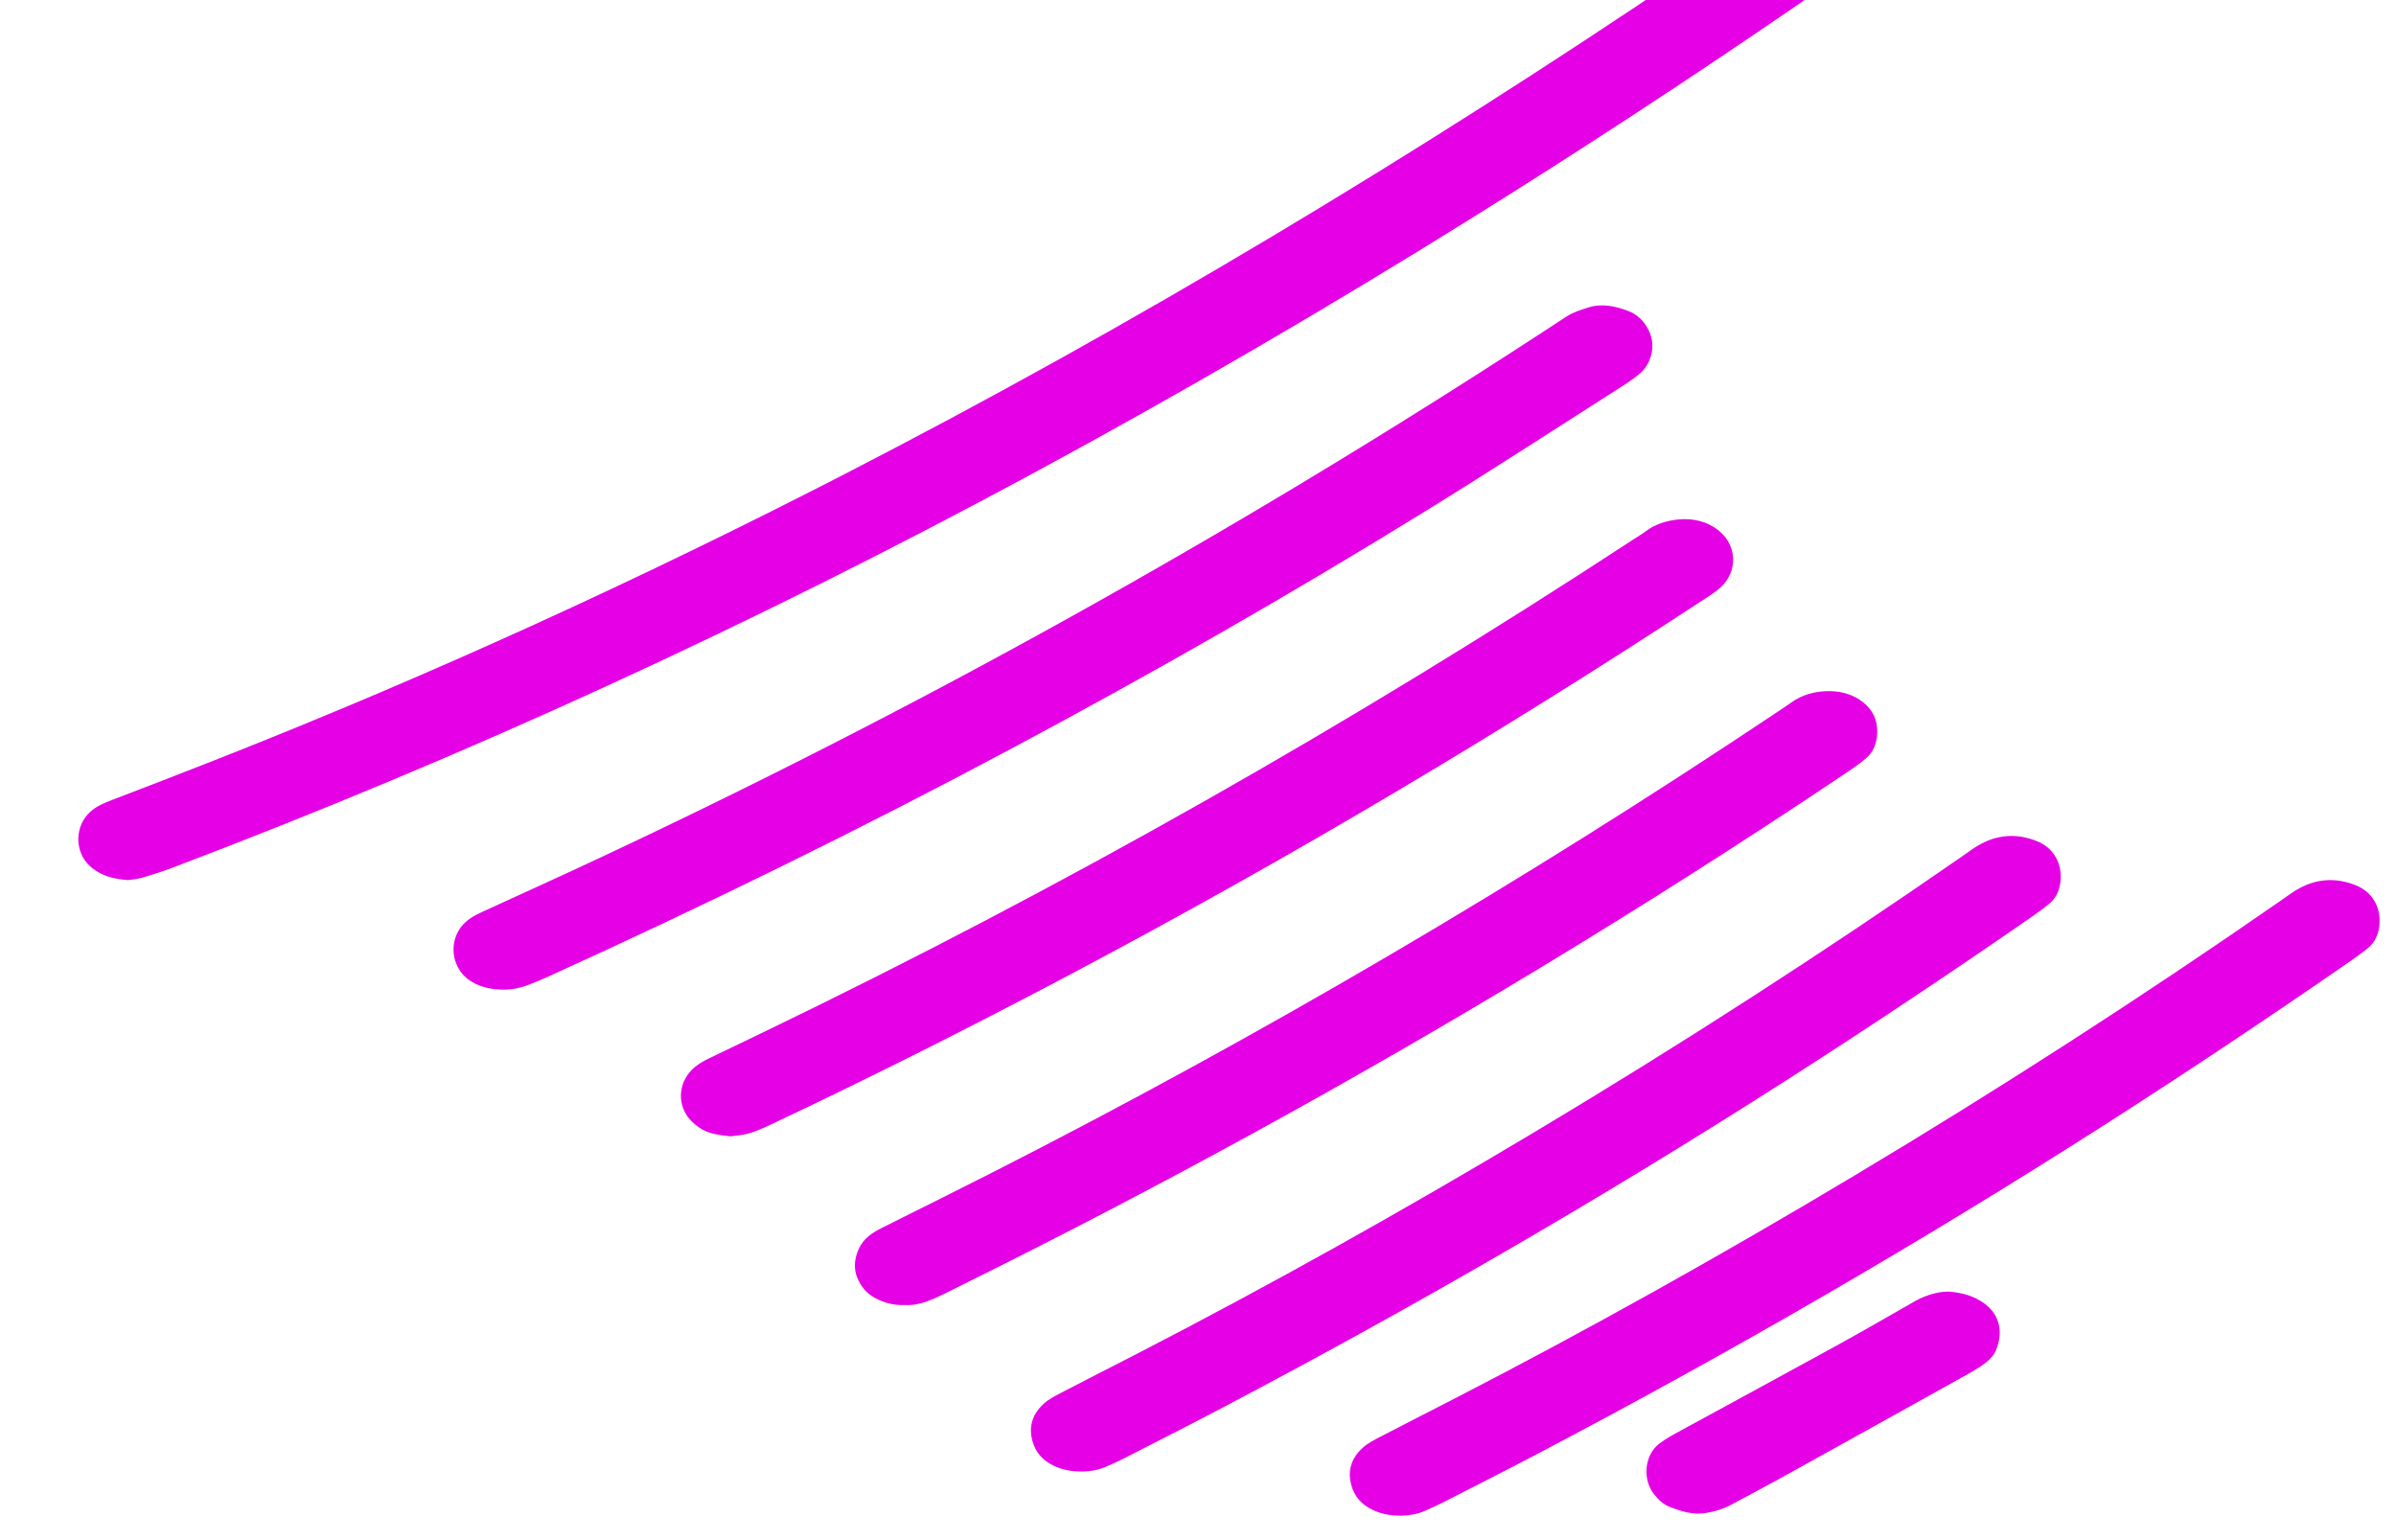 <svg width="549" height="353" viewBox="0 0 549 353" fill="none" xmlns="http://www.w3.org/2000/svg">
<path d="M29.398 201.679C25.977 201.435 23.005 200.688 20.552 198.424C17.009 195.139 17.095 189.225 20.703 186.008C22.211 184.659 24.008 183.95 25.84 183.249C34.023 180.124 42.19 176.961 50.337 173.752C98.918 154.598 146.446 132.853 193.064 108.882C259.756 74.599 324.067 35.857 386.538 -6.337C390.289 -8.868 394.02 -11.421 397.757 -13.975C400.788 -16.04 404.107 -16.947 407.693 -16.634C410.247 -16.413 412.628 -15.636 414.677 -13.944C418.617 -10.69 418.761 -4.493 414.916 -1.139C413.581 0.027 412.073 0.98 410.615 1.986C386.271 18.67 361.601 34.798 336.6 50.369C303.77 70.819 270.413 90.255 236.479 108.585C172.529 143.128 106.811 173.356 39.196 198.958C37.017 199.781 34.787 200.49 32.551 201.138C31.447 201.458 30.271 201.534 29.383 201.671L29.398 201.679Z" fill="#E500E5"/>
<path d="M115.859 226.782C112.655 226.79 110.209 226.279 107.98 224.9C106.436 223.947 105.274 222.636 104.56 220.86C103.218 217.529 104.018 213.787 106.587 211.386C108.074 209.999 109.87 209.252 111.645 208.436C118.557 205.25 125.499 202.133 132.397 198.924C208.649 163.482 282.188 122.576 353.086 76.357C355.063 75.069 357.026 73.758 359.01 72.493C360.511 71.532 362.163 71.029 363.837 70.488C367.012 69.459 370.006 70.137 372.936 71.204C375.173 72.02 376.861 73.651 377.929 76.037C379.603 79.787 377.929 83.712 375.873 85.488C374.531 86.646 373.051 87.645 371.565 88.59C356.658 98.094 341.83 107.744 326.794 117.02C295.717 136.204 264.077 154.283 231.954 171.44C197.075 190.068 161.641 207.423 125.744 223.733C124.149 224.457 122.526 225.136 120.888 225.761C119.986 226.104 119.041 226.363 118.096 226.538C117.15 226.714 116.176 226.744 115.844 226.782H115.859Z" fill="#E500E5"/>
<path d="M167.384 260.401C164.772 260.081 162.232 259.86 160.082 258.305C159.136 257.627 158.206 256.811 157.535 255.851C155.197 252.52 155.615 248.184 158.429 245.249C159.548 244.083 160.883 243.283 162.304 242.604C166.352 240.668 170.4 238.717 174.44 236.766C243.297 203.573 309.844 165.814 374.162 123.673C375.151 123.025 376.175 122.438 377.113 121.729C379.401 120.006 382.063 119.267 384.733 119.023C388.052 118.726 391.32 119.488 394.019 121.76C398.038 125.151 398.168 130.974 394.3 134.541C392.857 135.875 391.14 136.889 389.502 137.964C366.665 152.941 343.533 167.384 320.097 181.294C295.146 196.103 269.878 210.265 244.292 223.794C221.997 235.577 199.485 246.911 176.713 257.65C174.404 258.74 172.117 259.799 169.584 260.127C168.82 260.226 168.047 260.318 167.384 260.394V260.401Z" fill="#E500E5"/>
<path d="M248.154 337.207C245.275 337.245 242.829 336.727 240.57 335.416C238.218 334.051 236.775 331.917 236.328 329.15C235.83 326.041 237.064 323.503 239.257 321.574C240.426 320.545 241.862 319.829 243.247 319.105C248.796 316.216 254.373 313.381 259.937 310.523C291.064 294.486 321.643 277.345 351.774 259.319C385.116 239.372 417.809 218.298 449.831 196.065C450.964 195.28 452.068 194.441 453.251 193.748C457.559 191.21 462.061 190.905 466.665 192.727C470.474 194.236 472.509 197.726 472.134 201.827C471.939 203.961 471.145 205.79 469.536 207.117C468.165 208.245 466.715 209.274 465.265 210.28C446.656 223.168 427.839 235.706 408.804 247.878C366.58 274.875 323.324 299.875 279.137 323.091C271.864 326.91 264.54 330.614 257.224 334.349C256.004 334.974 254.749 335.499 253.508 336.071C251.704 336.902 249.784 337.153 248.161 337.207H248.154Z" fill="#E500E5"/>
<path d="M321.218 347.321C318.339 347.359 315.893 346.841 313.635 345.53C311.283 344.166 309.84 342.031 309.392 339.265C308.894 336.155 310.128 333.617 312.322 331.689C313.491 330.66 314.926 329.943 316.312 329.219C321.86 326.33 327.438 323.495 333.001 320.637C364.128 304.6 394.707 287.459 424.838 269.433C458.181 249.487 490.874 228.412 522.896 206.179C524.028 205.394 525.132 204.556 526.316 203.862C530.623 201.324 535.126 201.019 539.729 202.841C543.539 204.35 545.573 207.841 545.198 211.941C545.003 214.075 544.21 215.905 542.601 217.231C541.23 218.359 539.78 219.388 538.329 220.394C519.721 233.283 500.903 245.821 481.869 257.993C439.644 284.989 396.388 309.989 352.201 333.205C344.928 337.024 337.604 340.728 330.288 344.463C329.069 345.088 327.813 345.614 326.572 346.185C324.768 347.016 322.849 347.268 321.225 347.321H321.218Z" fill="#E500E5"/>
<path d="M207.379 299.051C204.918 299.166 202.667 298.594 200.567 297.474C198.619 296.43 197.227 294.859 196.361 292.634C195.091 289.356 196.577 285.546 198.533 283.709C200.004 282.321 201.779 281.514 203.526 280.645C211.39 276.712 219.27 272.802 227.113 268.816C288.876 237.398 348.685 202.254 406.632 163.557C407.938 162.681 409.258 161.827 410.542 160.913C412.866 159.259 415.543 158.519 418.219 158.39C421.308 158.237 424.396 158.908 426.979 160.997C429.115 162.727 430.204 164.99 430.132 167.879C430.074 170.265 429.288 172.315 427.534 173.794C426.034 175.067 424.396 176.187 422.772 177.277C399.907 192.62 376.709 207.383 353.202 221.613C309.714 247.939 265.253 272.291 219.861 294.745C217.935 295.698 216.03 296.704 214.06 297.558C211.903 298.495 209.673 299.181 207.379 299.051Z" fill="#E500E5"/>
<path d="M446.947 296.003C450.33 296.355 452.343 297.176 454.148 298.337C458.199 300.936 459.13 305.179 457.311 309.493C456.865 310.555 455.957 311.515 455.054 312.215C453.665 313.301 452.124 314.197 450.586 315.055C436.383 322.971 422.174 330.87 407.952 338.745C404.181 340.829 400.366 342.824 396.57 344.867C394.831 345.8 393.008 346.319 391.069 346.676C388.042 347.226 385.294 346.364 382.575 345.305C381.114 344.74 379.927 343.633 378.937 342.337C376.297 338.915 376.809 333.453 380.158 330.85C381.701 329.648 383.454 328.725 385.172 327.79C396.857 321.404 408.574 315.082 420.24 308.664C426.417 305.271 432.539 301.75 438.661 298.238C441.642 296.528 444.795 295.835 446.94 296.002L446.947 296.003Z" fill="#E500E5"/>
</svg>
